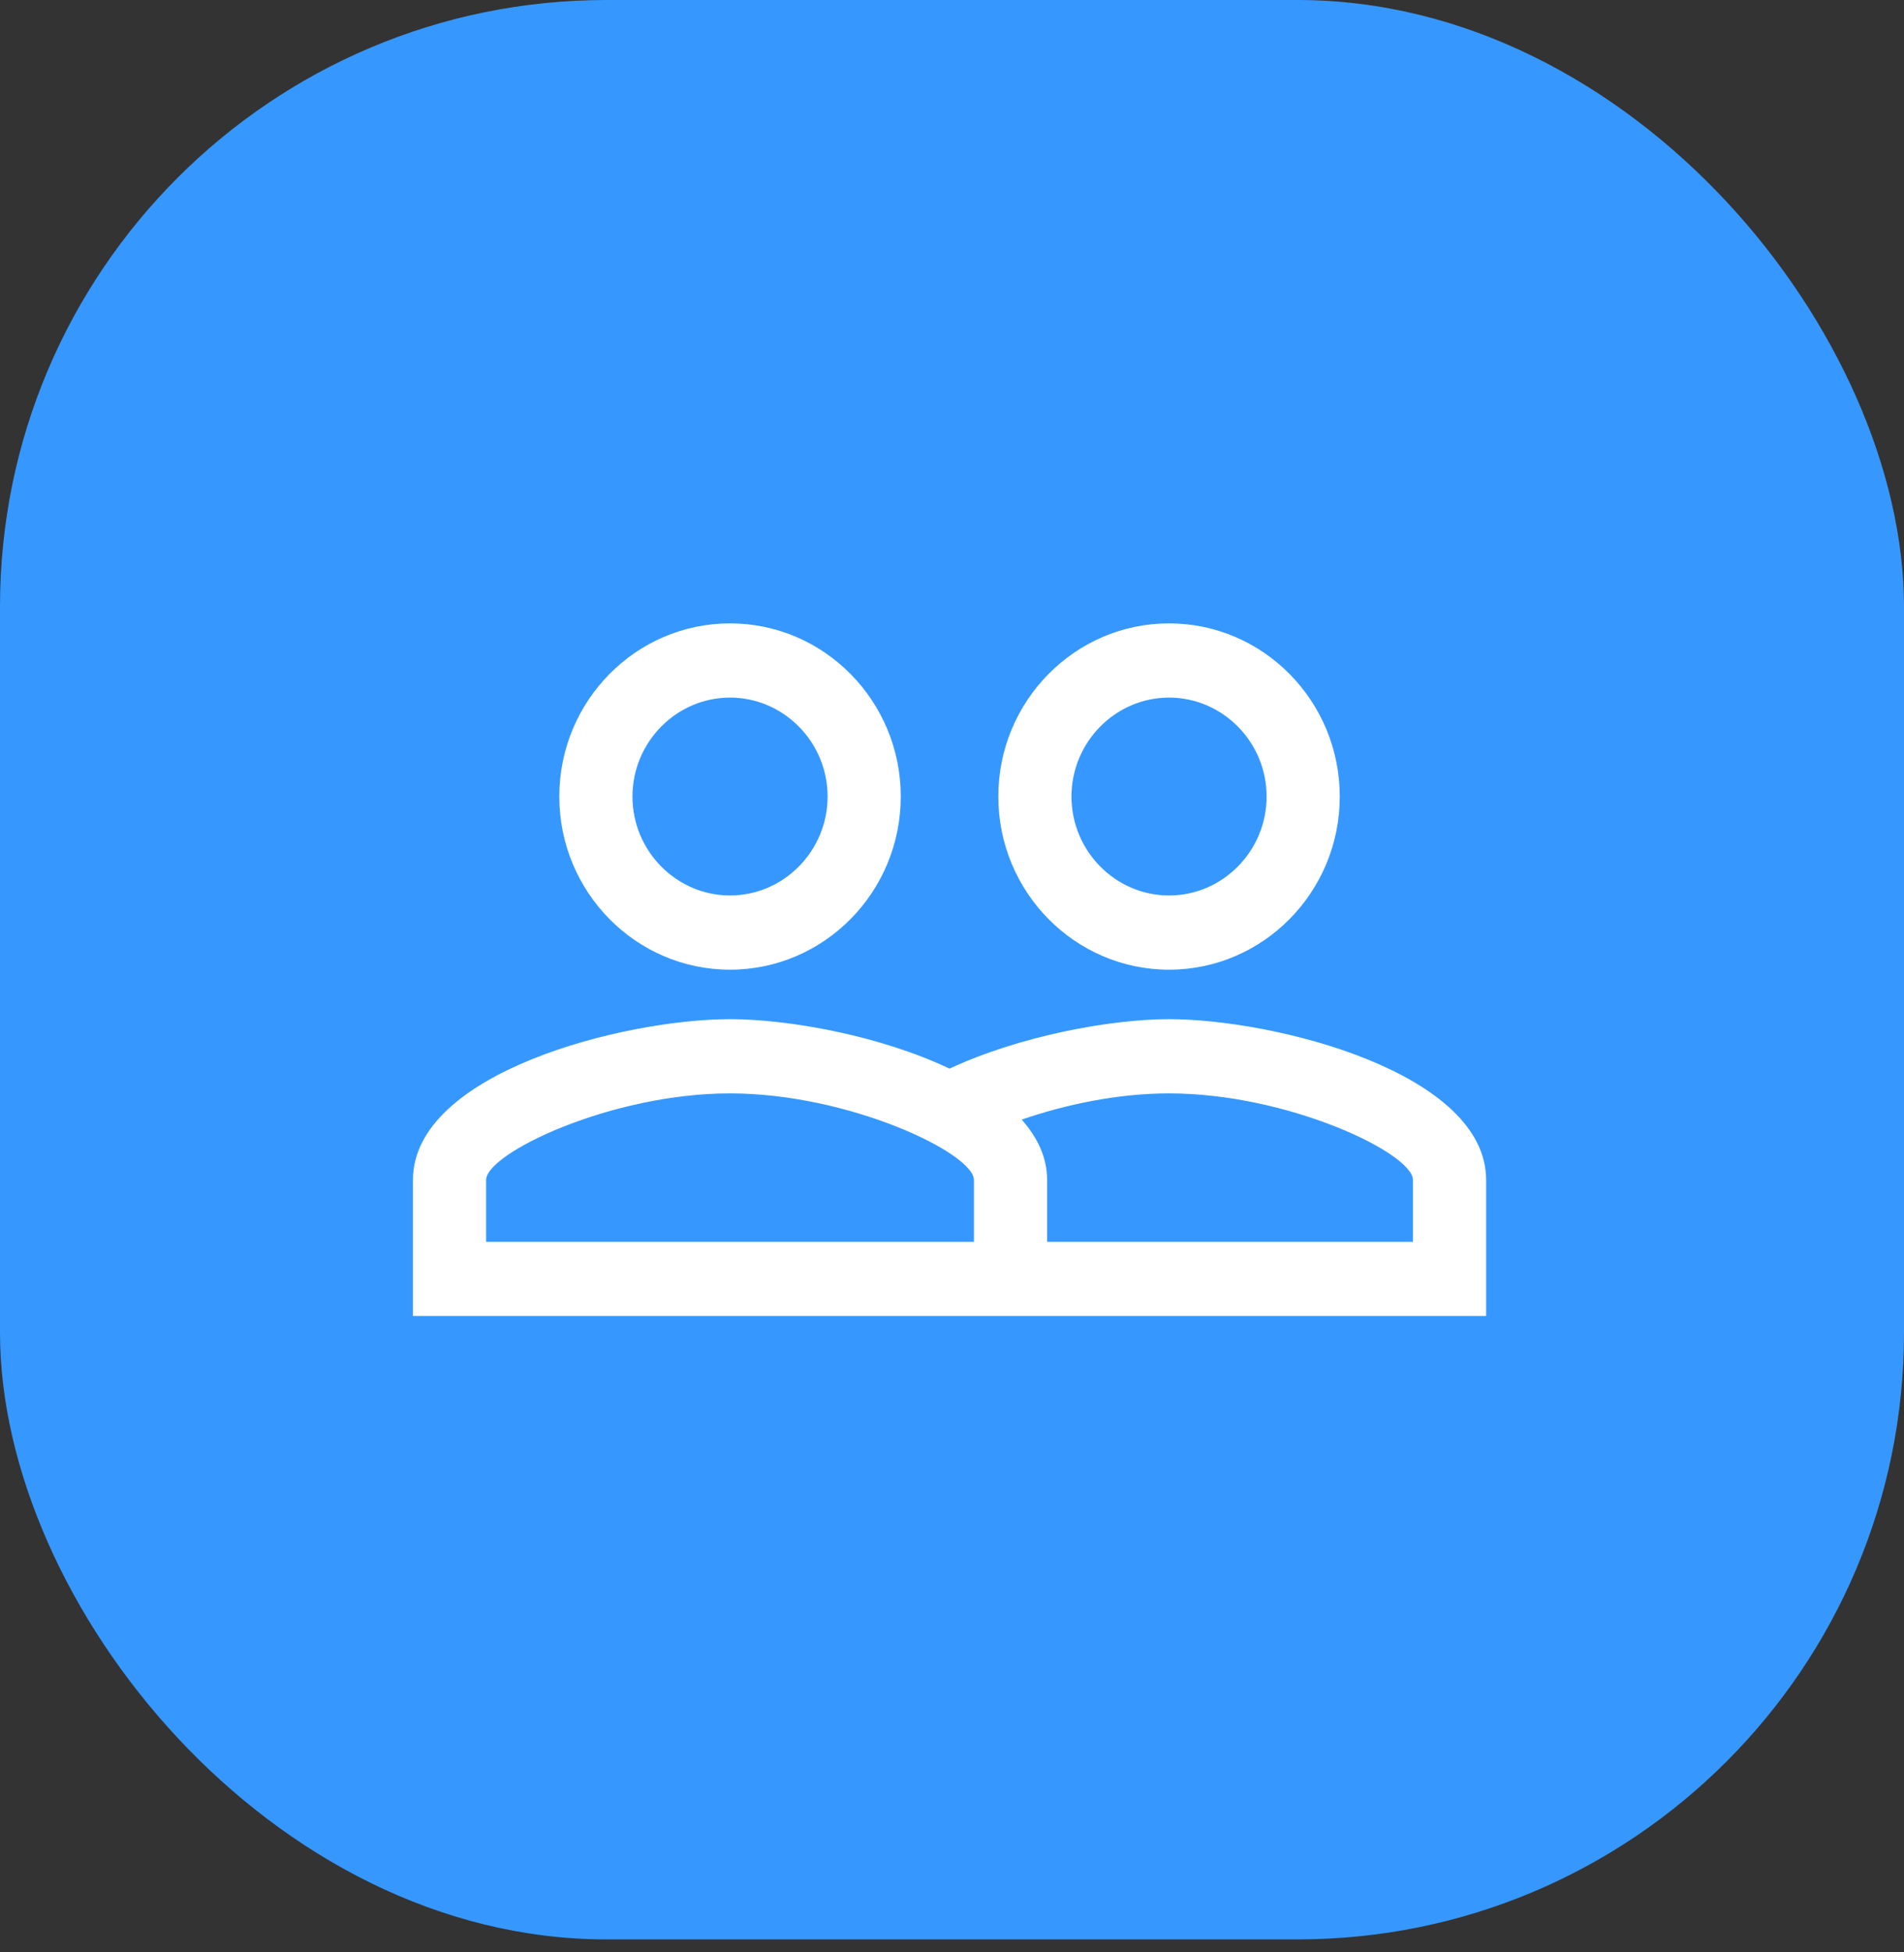 <svg width="80" height="82" viewBox="0 0 80 82" fill="none" xmlns="http://www.w3.org/2000/svg">
    <rect x="0" y="0" width="80" height="82" fill="#333333" stroke="none"/>
    <rect width="80" height="81.455" rx="25.484" fill="#3698FF"/>
    <path d="M49.12 42.805C46.66 42.805 42.827 43.512 39.897 44.883C36.966 43.491 33.133 42.805 30.673 42.805C26.226 42.805 17.351 45.049 17.351 49.558V55.273H62.442V49.558C62.442 45.049 53.567 42.805 49.12 42.805ZM40.921 52.156H20.425V49.558C20.425 48.436 25.672 45.922 30.673 45.922C35.674 45.922 40.921 48.436 40.921 49.558V52.156ZM59.368 52.156H43.996V49.558C43.996 48.602 43.586 47.771 42.93 47.023C44.734 46.4 46.947 45.922 49.12 45.922C54.121 45.922 59.368 48.436 59.368 49.558V52.156ZM30.673 40.727C34.629 40.727 37.847 37.465 37.847 33.455C37.847 29.444 34.629 26.182 30.673 26.182C26.718 26.182 23.5 29.444 23.5 33.455C23.5 37.465 26.718 40.727 30.673 40.727ZM30.673 29.299C32.928 29.299 34.773 31.169 34.773 33.455C34.773 35.74 32.928 37.61 30.673 37.61C28.419 37.61 26.574 35.74 26.574 33.455C26.574 31.169 28.419 29.299 30.673 29.299ZM49.12 40.727C53.075 40.727 56.293 37.465 56.293 33.455C56.293 29.444 53.075 26.182 49.12 26.182C45.164 26.182 41.946 29.444 41.946 33.455C41.946 37.465 45.164 40.727 49.12 40.727ZM49.12 29.299C51.374 29.299 53.219 31.169 53.219 33.455C53.219 35.74 51.374 37.61 49.12 37.61C46.865 37.61 45.02 35.74 45.02 33.455C45.02 31.169 46.865 29.299 49.12 29.299Z" fill="white"/>
</svg>
